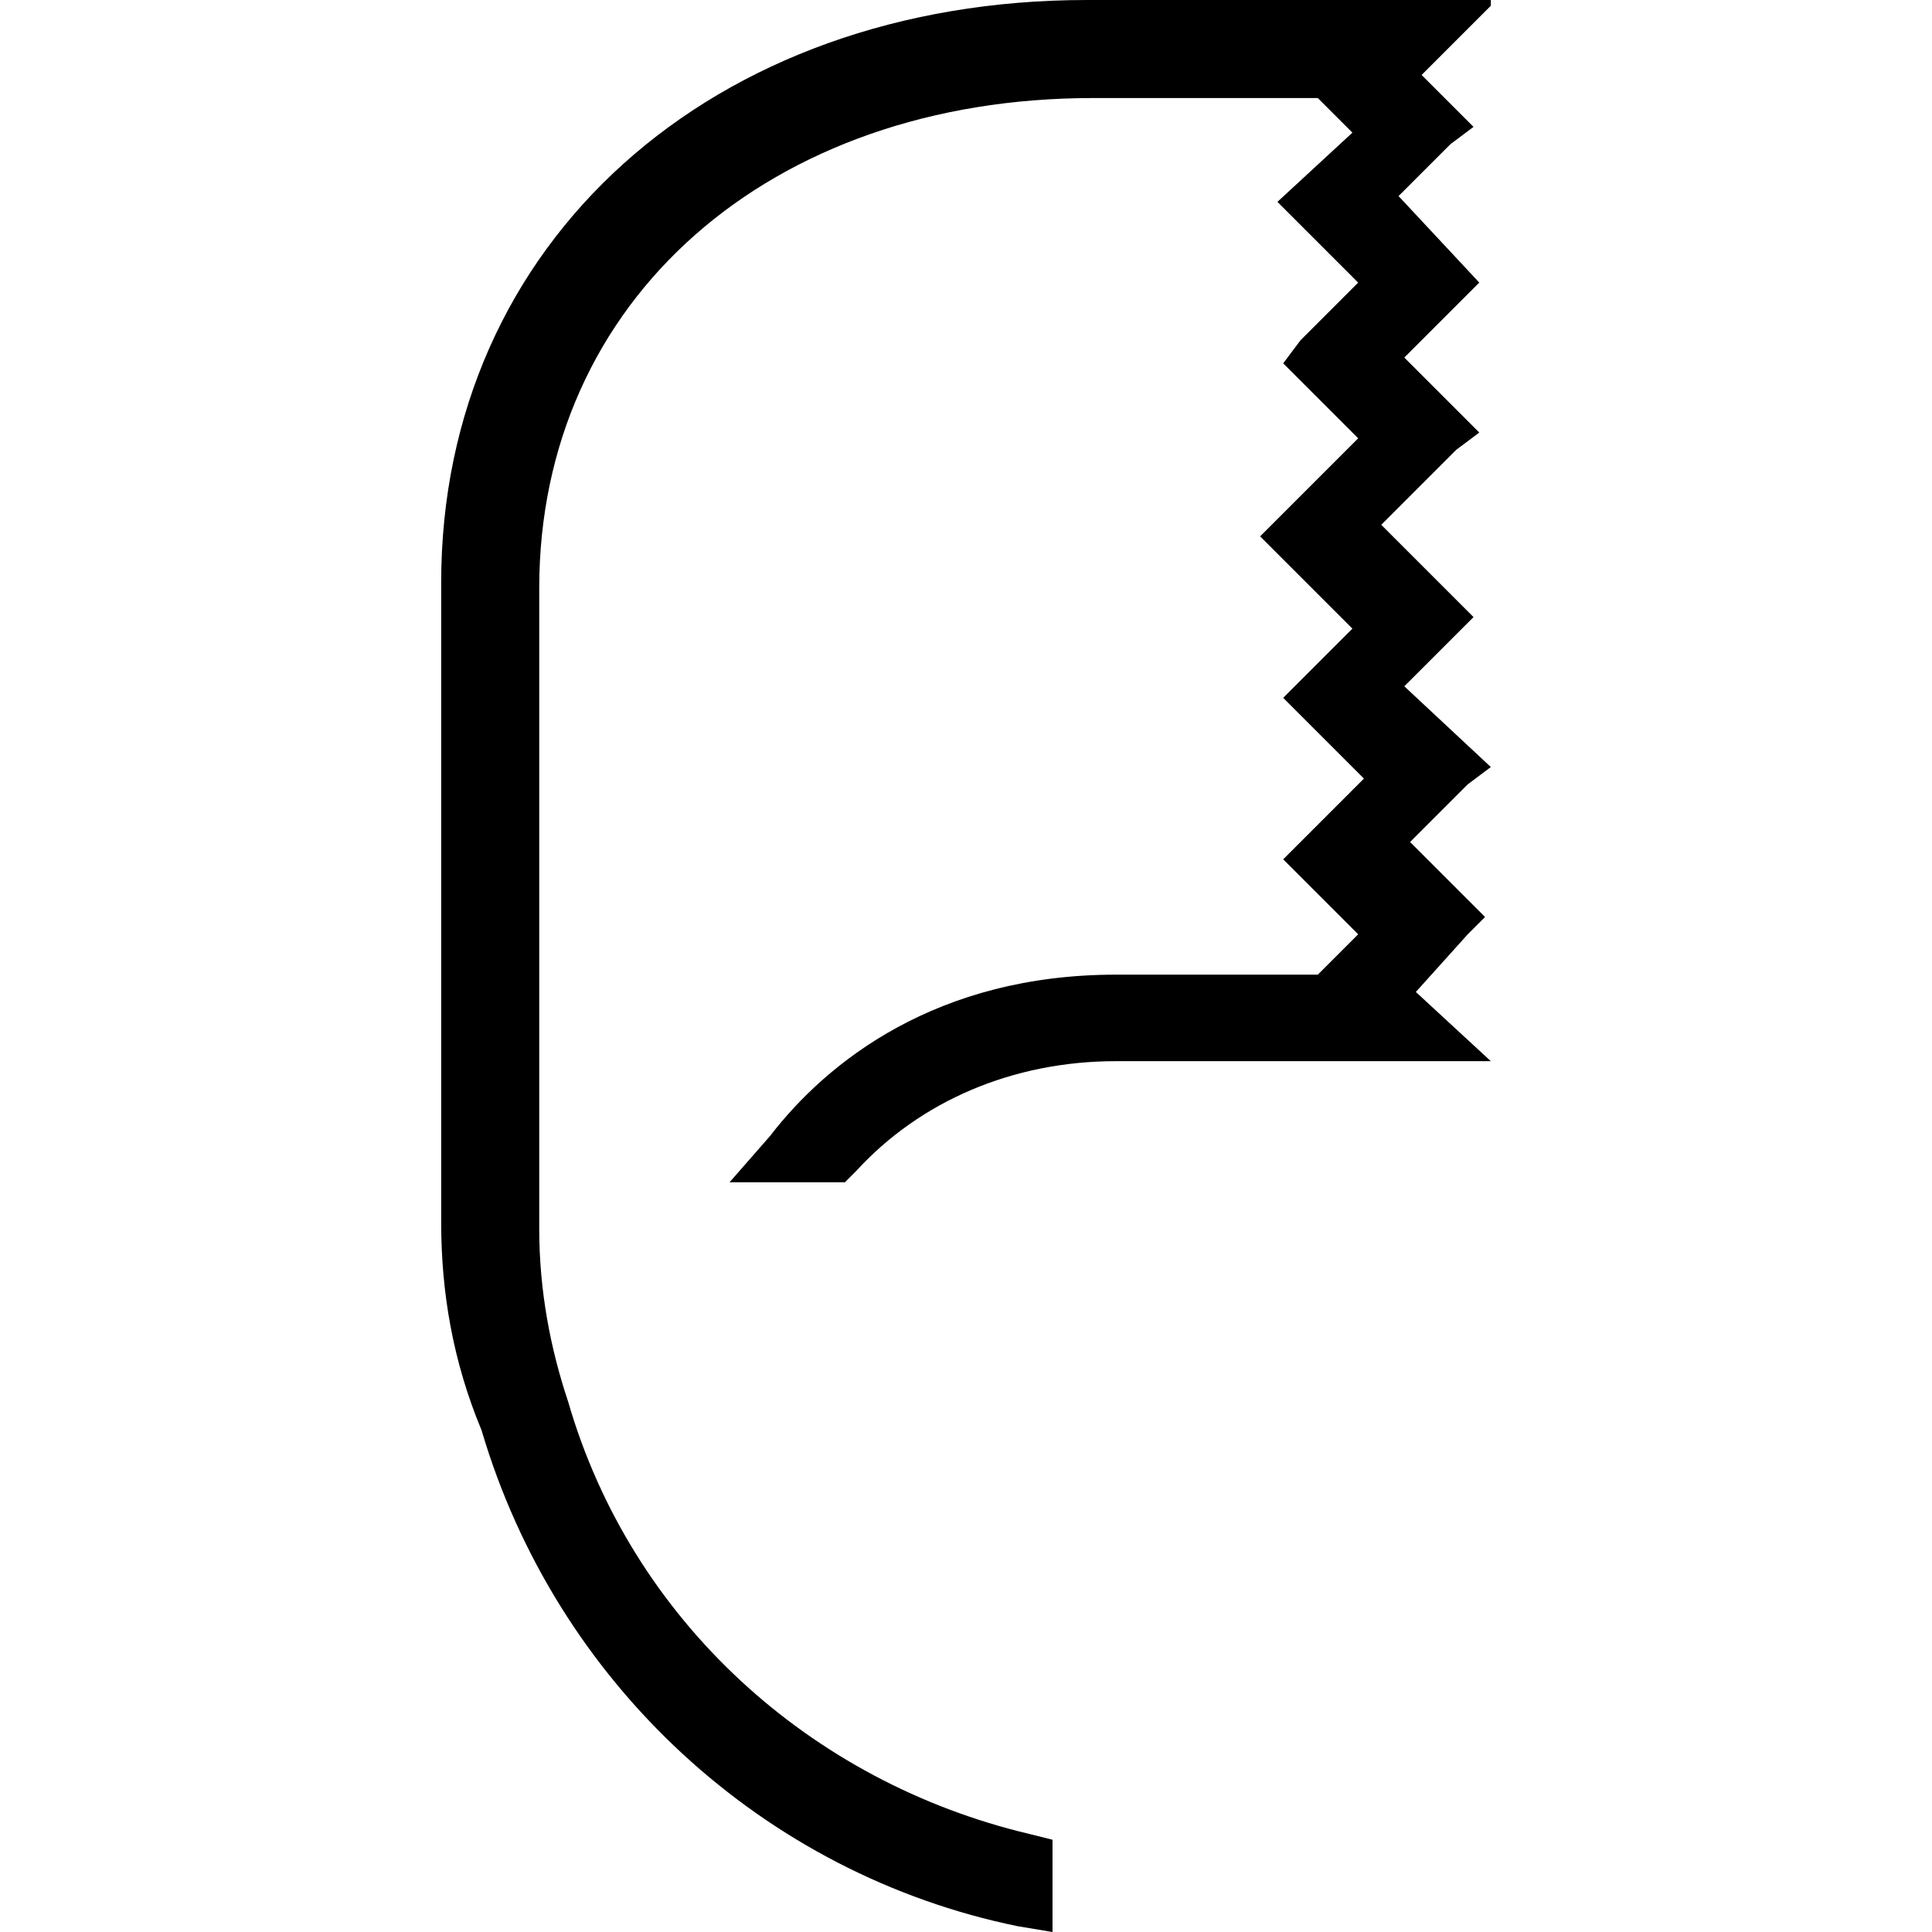 <svg xmlns="http://www.w3.org/2000/svg" version="1.1" xmlns:xlink="http://www.w3.org/1999/xlink" width="1000" height="1000"><style>
    #light-icon {
      display: inline;
    }
    #dark-icon {
      display: none;
    }

    @media (prefers-color-scheme: dark) {
      #light-icon {
        display: none;
      }
      #dark-icon {
        display: inline;
      }
    }
  </style><g id="light-icon"><svg xmlns="http://www.w3.org/2000/svg" version="1.1" xmlns:xlink="http://www.w3.org/1999/xlink" width="1000" height="1000"><g><g transform="matrix(29.851,0,0,29.851,228.358,0)"><svg xmlns="http://www.w3.org/2000/svg" version="1.1" xmlns:xlink="http://www.w3.org/1999/xlink" width="18.2" height="33.5"><svg version="1.1" id="Lager_1" xmlns="http://www.w3.org/2000/svg" xmlns:xlink="http://www.w3.org/1999/xlink" x="0px" y="0px" viewBox="0 0 18.2 33.5" style="enable-background:new 0 0 18.2 33.5;" xml:space="preserve">
<g>
	<path d="M16.9,17.2l1.3,1.2h-6.5c-1.8,0-3.4,0.7-4.5,1.9L7,20.5H5l0.7-0.8c1-1.3,2.9-2.8,6-2.8l3.5,0l0.7-0.7l-1.3-1.3l1.4-1.4
		l-1.4-1.4l1.2-1.2l-1.6-1.6l1.7-1.7l-1.3-1.3l0.3-0.4l1-1l-1.4-1.4l1.3-1.2l-0.6-0.6h-3.9c-5.6,0-9.6,3.5-9.6,8.5v11.1
		c0,1.1,0.2,2.1,0.5,3c1.1,3.8,4.2,6.6,8,7.5l0.4,0.1v1.6l-0.6-0.1c-4.4-0.9-8-4.2-9.3-8.6C0.2,23.6,0,22.4,0,21.2V10.1
		C0,4.2,4.7,0,11.2,0h7.1l-1.3,1.3l0.9,0.9l-0.4,0.3l-0.9,0.9L18,4.9l-0.3,0.3l-1,1l1.3,1.3l-0.4,0.3l-1.3,1.3l1.6,1.6l-1.2,1.2
		l1.5,1.4l-0.4,0.3l-1,1l1.3,1.3l-0.3,0.3L16.9,17.2z"></path>
</g>
</svg></svg></g></g></svg></g><g id="dark-icon"><svg xmlns="http://www.w3.org/2000/svg" version="1.1" xmlns:xlink="http://www.w3.org/1999/xlink" width="1000" height="1000"><g><g transform="matrix(29.851,0,0,29.851,228.358,0)"><svg xmlns="http://www.w3.org/2000/svg" version="1.1" xmlns:xlink="http://www.w3.org/1999/xlink" width="18.2" height="33.5"><svg version="1.1" id="Lager_1" xmlns="http://www.w3.org/2000/svg" xmlns:xlink="http://www.w3.org/1999/xlink" x="0px" y="0px" viewBox="0 0 18.2 33.5" style="enable-background:new 0 0 18.2 33.5;" xml:space="preserve">
<style type="text/css">
	.st0{fill:#FFFFFF;}
</style>
<g>
	<path class="st0" d="M16.9,17.2l1.3,1.2h-6.5c-1.8,0-3.4,0.7-4.5,1.9L7,20.5H5l0.7-0.8c1-1.3,2.9-2.8,6-2.8l3.5,0l0.7-0.7l-1.3-1.3
		l1.4-1.4l-1.4-1.4l1.2-1.2l-1.6-1.6l1.7-1.7l-1.3-1.3l0.3-0.4l1-1l-1.4-1.4l1.3-1.2l-0.6-0.6h-3.9c-5.6,0-9.6,3.5-9.6,8.5v11.1
		c0,1.1,0.2,2.1,0.5,3c1.1,3.8,4.2,6.6,8,7.5l0.4,0.1v1.6l-0.6-0.1c-4.4-0.9-8-4.2-9.3-8.6C0.2,23.6,0,22.4,0,21.2V10.1
		C0,4.2,4.7,0,11.2,0h7.1l-1.3,1.3l0.9,0.9l-0.4,0.3l-0.9,0.9L18,4.9l-0.3,0.3l-1,1l1.3,1.3l-0.4,0.3l-1.3,1.3l1.6,1.6l-1.2,1.2
		l1.5,1.4l-0.4,0.3l-1,1l1.3,1.3l-0.3,0.3L16.9,17.2z"></path>
</g>
</svg></svg></g></g></svg></g></svg>